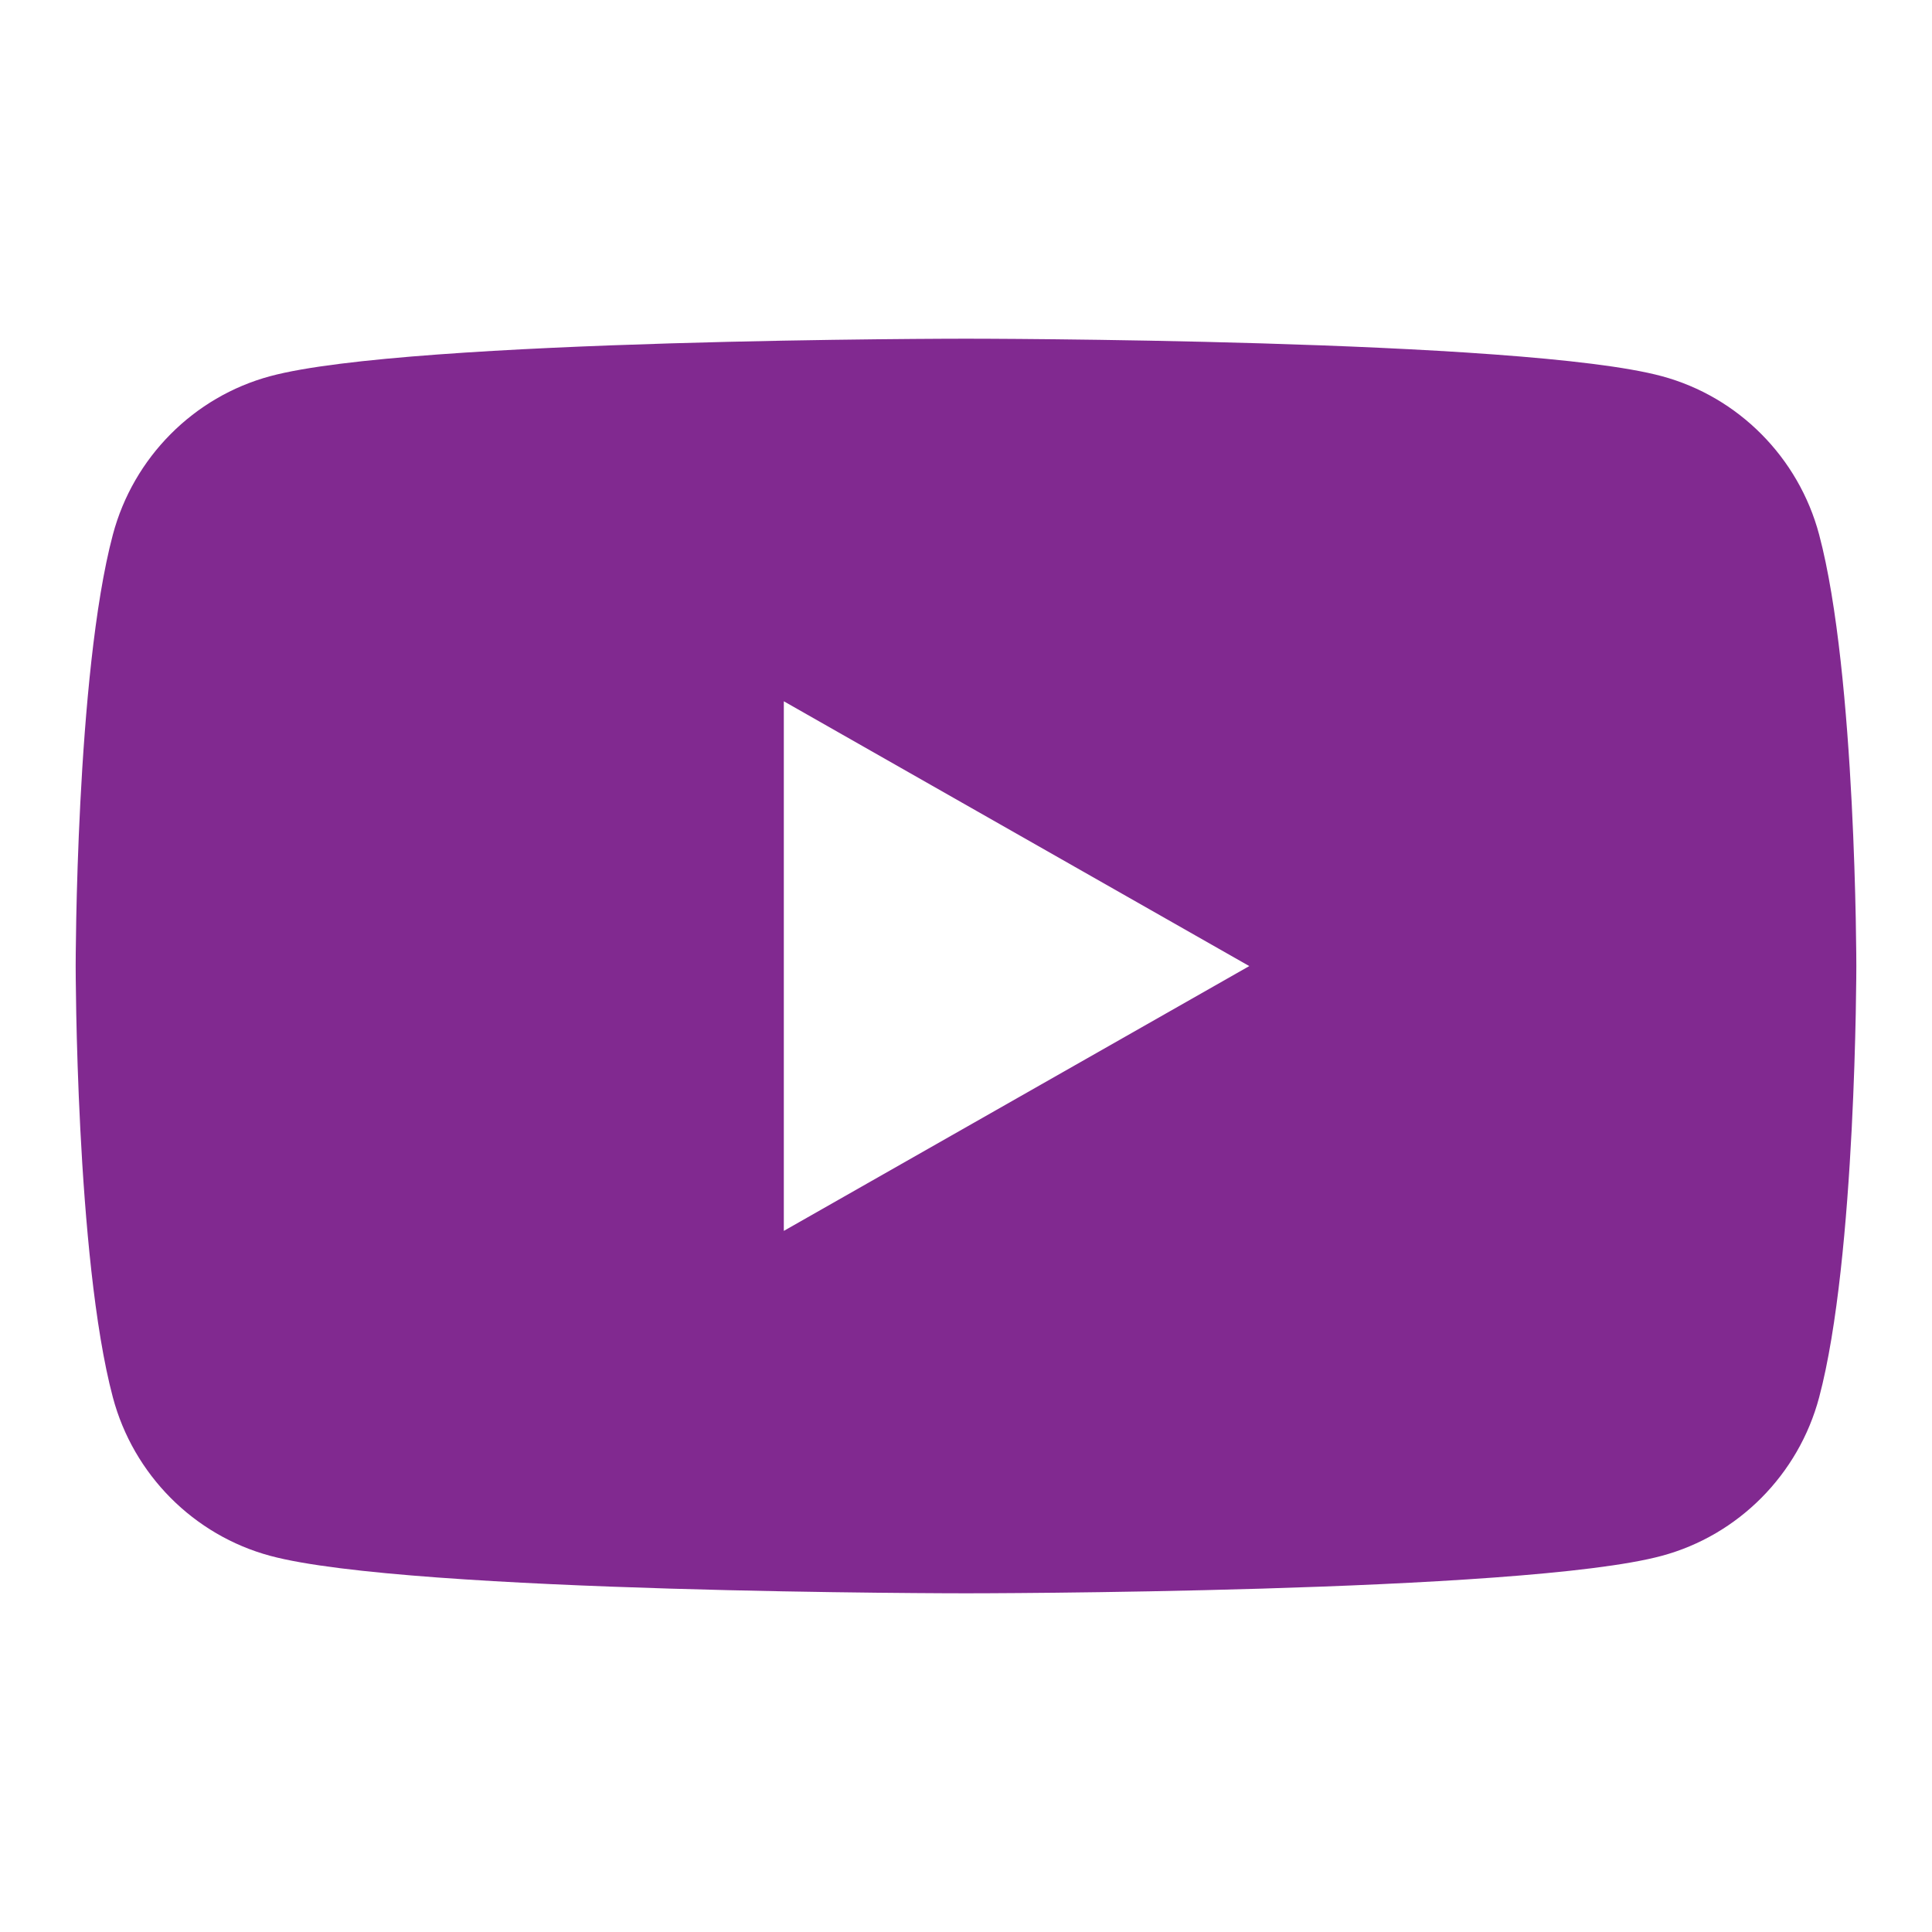 <?xml version="1.0" encoding="UTF-8"?>
<svg xmlns="http://www.w3.org/2000/svg" xmlns:xlink="http://www.w3.org/1999/xlink" id="Layer_2" data-name="Layer 2" viewBox="0 0 228 228">
  <defs>
    <style>
      .cls-1 {
        fill: none;
      }

      .cls-1, .cls-2 {
        stroke-width: 0px;
      }

      .cls-2 {
        fill: #812990;
      }

      .cls-3 {
        clip-path: url(#clippath);
      }
    </style>
    <clipPath id="clippath">
      <rect class="cls-1" width="228" height="228"></rect>
    </clipPath>
  </defs>
  <g id="Layer_2-2" data-name="Layer 2">
    <g id="Layer_2-2" data-name="Layer 2-2">
      <g class="cls-3">
        <path class="cls-2" d="m214.68,63.09c-2.42-9.1-9.54-16.27-18.58-18.7-16.39-4.42-82.1-4.42-82.1-4.42,0,0-65.71,0-82.1,4.42-9.04,2.43-16.16,9.6-18.58,18.7-4.39,16.5-4.39,50.91-4.39,50.91,0,0,0,34.41,4.39,50.91,2.42,9.1,9.54,16.27,18.58,18.7,16.39,4.42,82.1,4.42,82.1,4.42,0,0,65.72,0,82.1-4.42,9.04-2.43,16.16-9.6,18.58-18.7,4.39-16.49,4.39-50.91,4.39-50.91,0,0,0-34.42-4.39-50.91Zm-122.18,82.16v-62.49l54.93,31.25s-54.93,31.25-54.93,31.25Z"></path>
      </g>
    </g>
  </g>
</svg>
